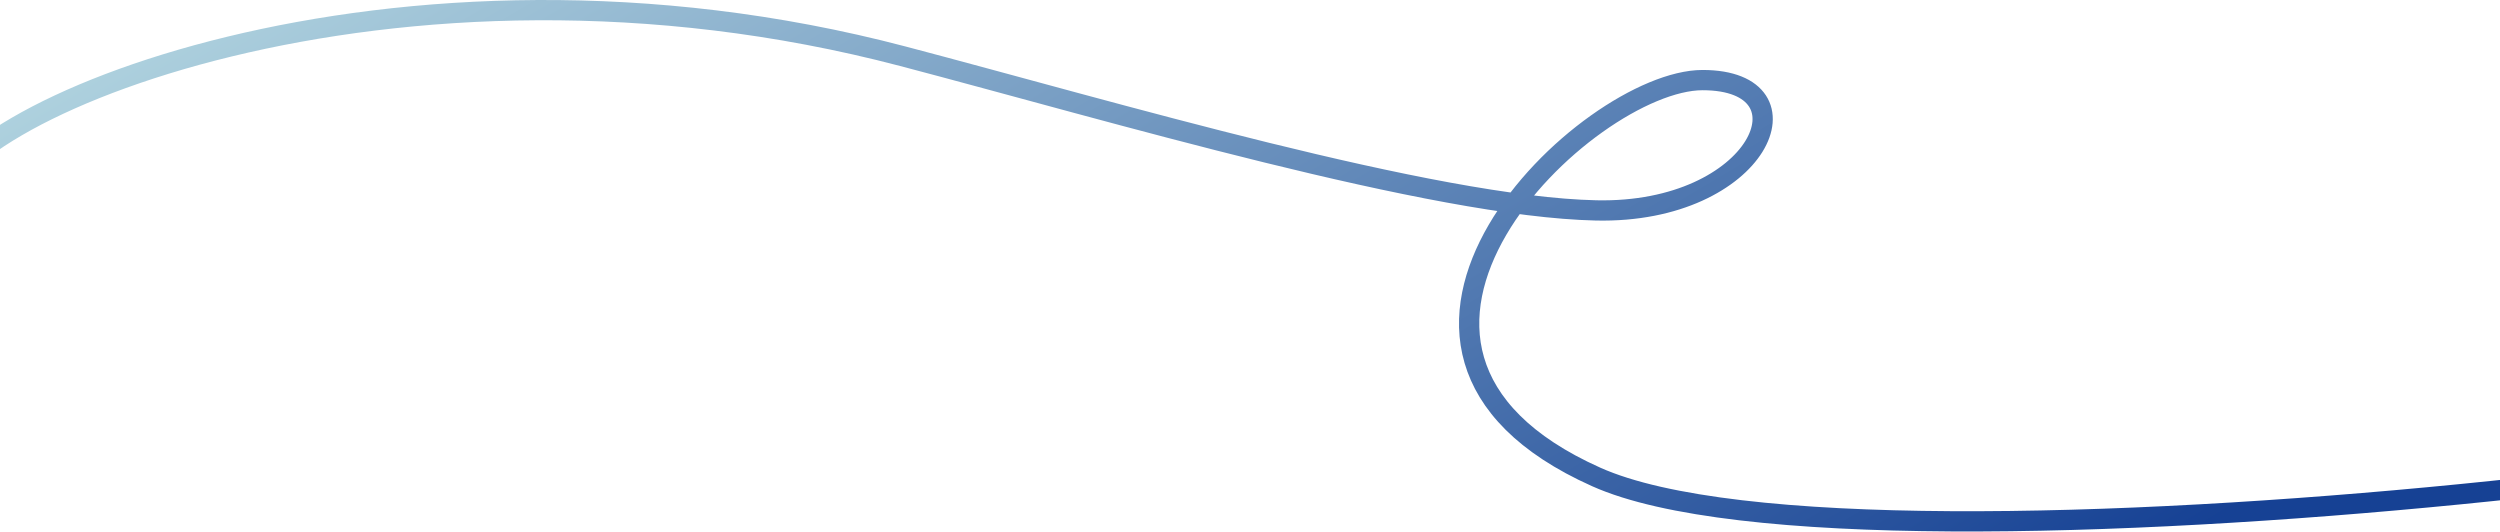 <svg width="1728" height="368" viewBox="0 0 1728 368" fill="none" xmlns="http://www.w3.org/2000/svg">
<path d="M2130.61 255.077C2163.11 301.677 1292.77 414.44 1103.31 329.664C902.825 239.956 1097.31 55.363 1176.8 55.363C1256.28 55.363 1216.29 147.883 1103.31 145.438C990.332 142.992 768.5 76.863 624 38.863C272.053 -53.69 -43 78.188 -43 145.438" stroke="url(#paint0_linear_1_127)" stroke-width="14"/>
<defs>
<linearGradient id="paint0_linear_1_127" x1="-2.5" y1="69.5" x2="526.541" y2="957.785" gradientUnits="userSpaceOnUse">
<stop stop-color="#B0D3DF"/>
<stop offset="1" stop-color="#164194"/>
</linearGradient>
</defs>
</svg>
